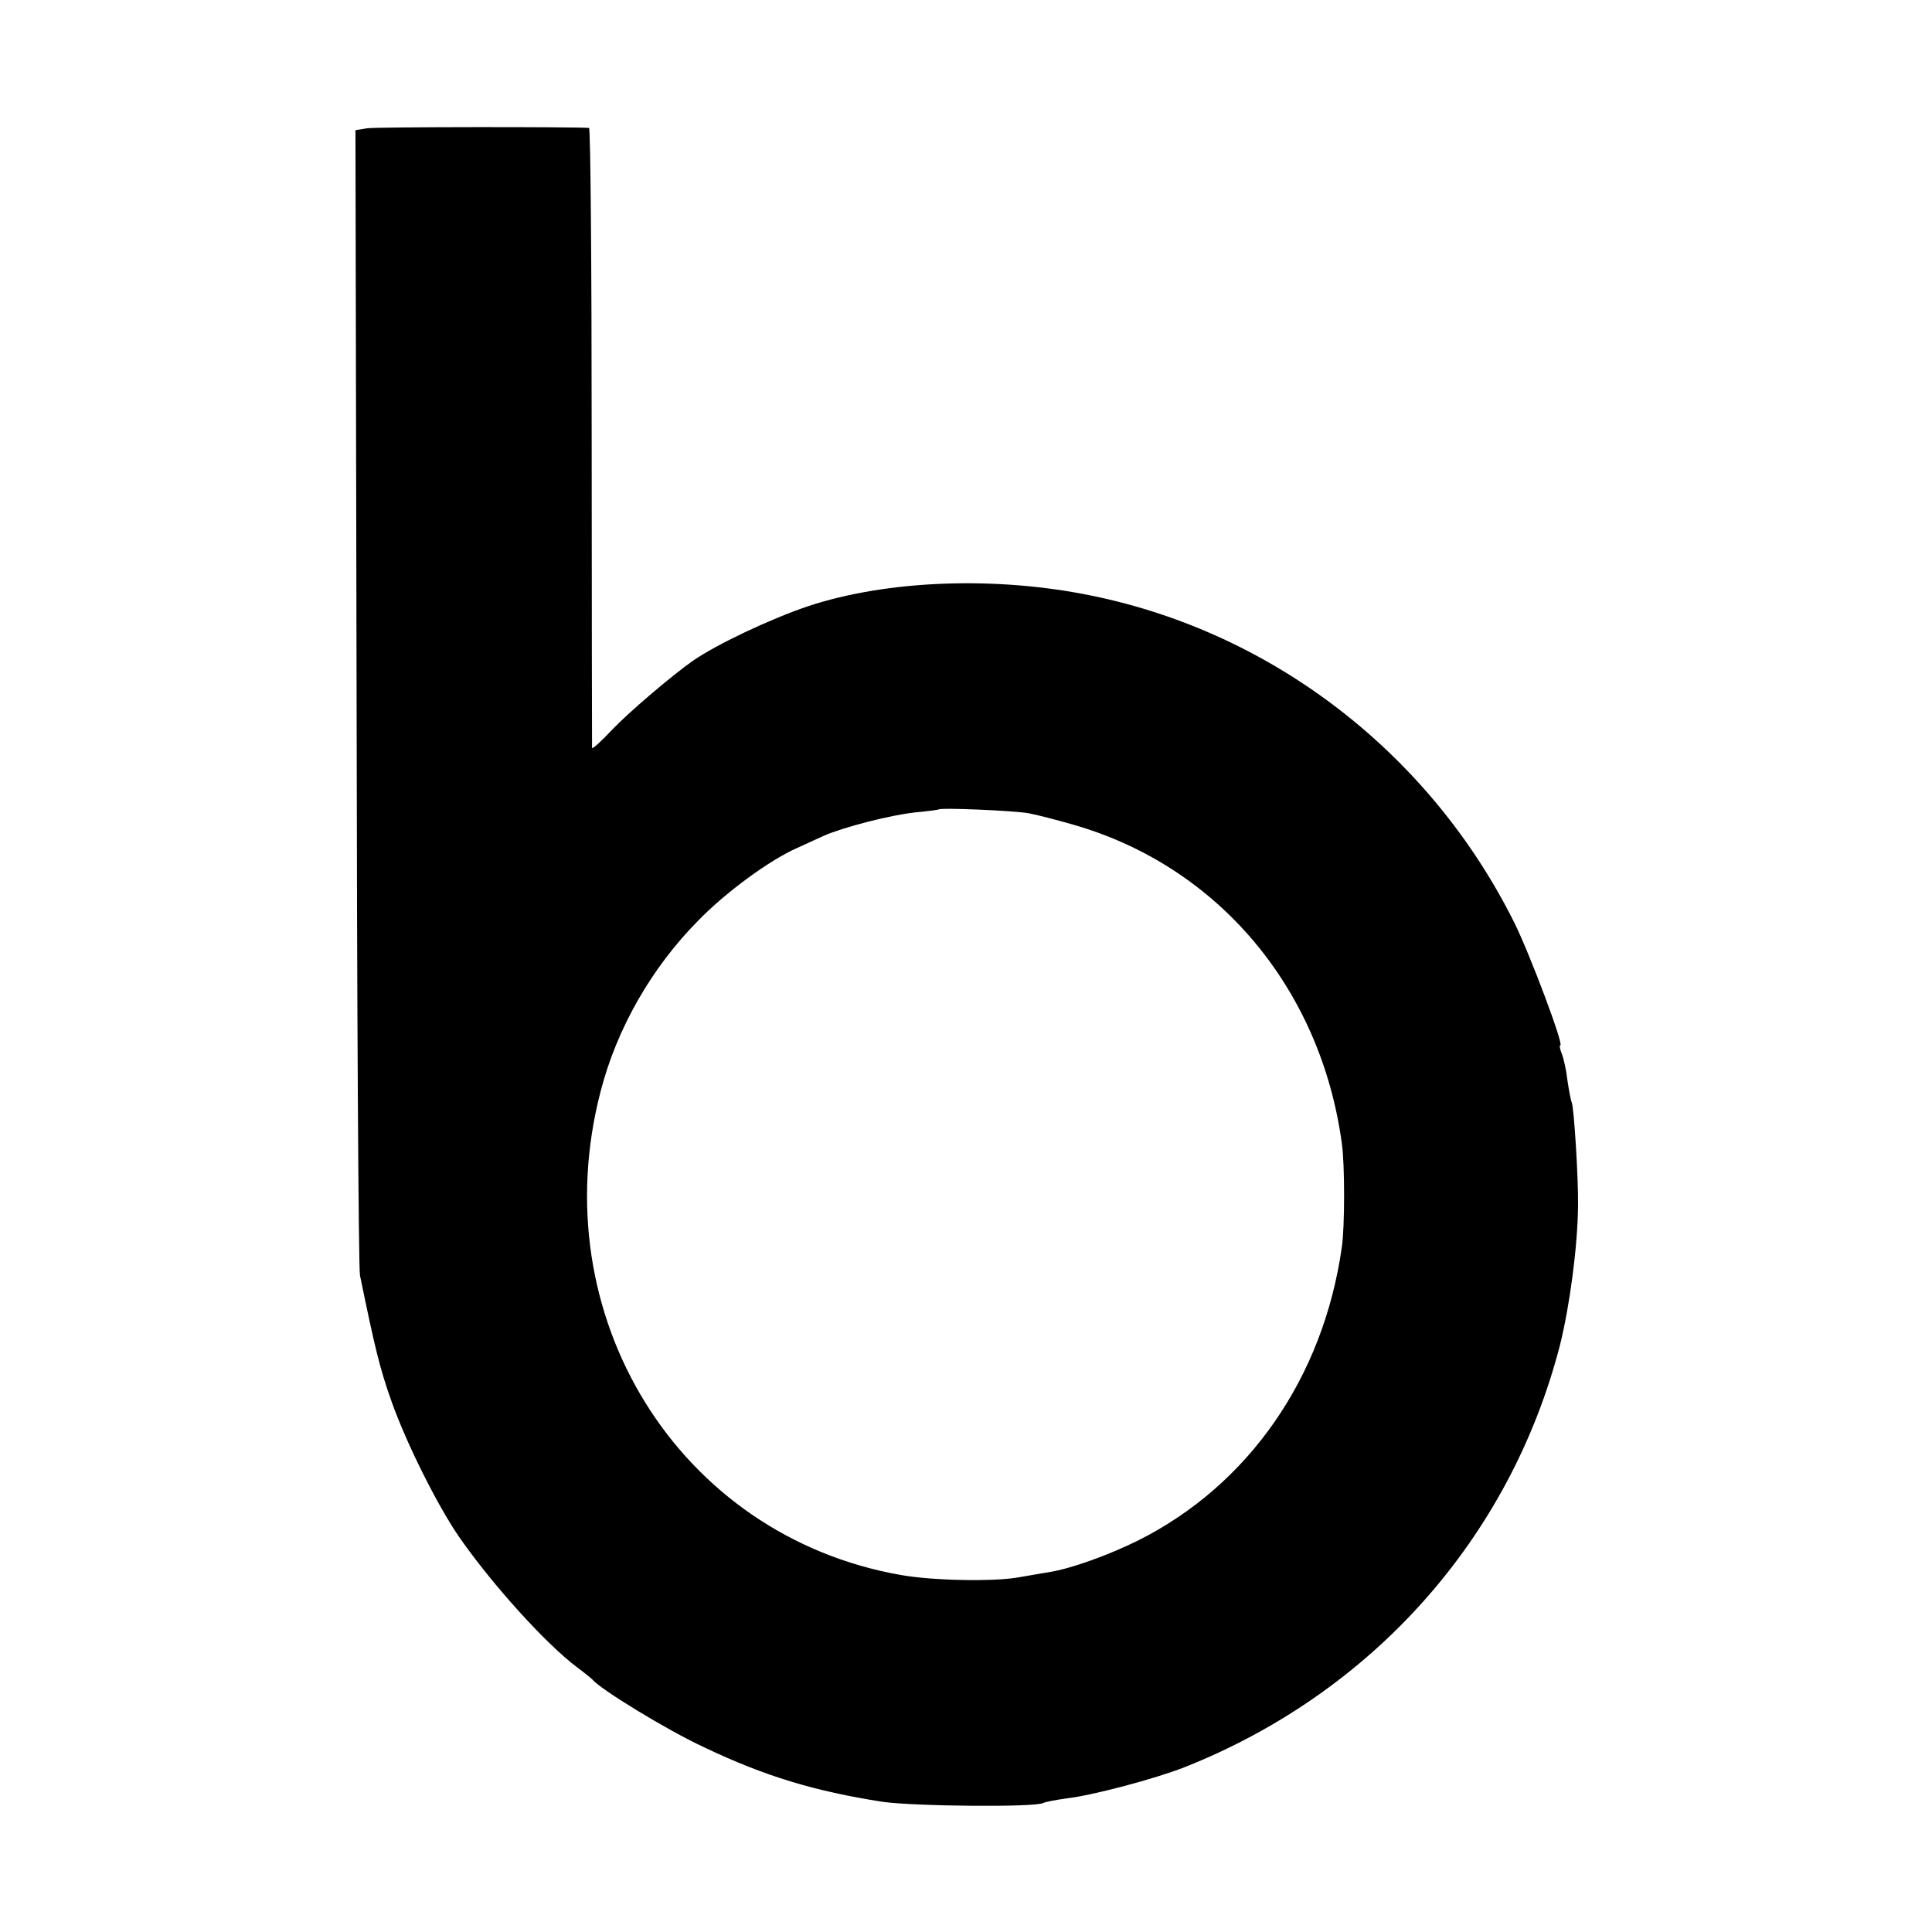 <svg version="1" xmlns="http://www.w3.org/2000/svg" width="682.667" height="682.667" viewBox="0 0 512 512"><path d="M97.3 34l-3.1.5.3 150c.1 82.5.5 151.6.9 153.5 4 19.5 5.3 24.8 8.4 33.5 3.9 11 12.1 27.4 17.8 35.7 8.8 12.7 23.2 28.6 31.4 34.7 1.9 1.4 3.7 2.9 4 3.2 2 2.5 19.6 13.3 29.5 17.9 16.1 7.7 29.4 11.7 47.4 14.5 8.5 1.2 40.6 1.5 42.6.3.6-.3 3.3-.8 6.1-1.2 7-.8 23.5-5.2 31.4-8.3 49.8-19.8 86.2-60.7 99.4-111.8 2.6-10.4 4.7-26.2 4.8-37 .1-7.3-1.1-26.5-1.7-27.4-.2-.4-.7-3-1.1-5.7-.3-2.7-1-5.9-1.5-7.1-.5-1.3-.7-2.3-.4-2.3 1 0-8-24-12.1-32.3-22.2-44.7-63.7-76.9-111.9-86.8-25.5-5.3-54.5-4.2-75.5 2.8-10 3.4-24.2 10.1-30.5 14.5-5.8 4.1-17 13.7-21.2 18.1-2.9 3.1-5.3 5.3-5.4 4.9 0-.4-.1-37.5-.1-82.5 0-44.9-.3-81.7-.7-81.8-3.6-.3-56.4-.3-58.8.1zm175.2 181.5c2.2.4 7.6 1.8 12.1 3.1 38.2 11 65.4 43.3 71 84.4.8 5.6.8 22 0 27.5-4.9 34.6-24.7 63.1-54.1 77.8-7.9 3.9-17.7 7.4-23.3 8.3-2 .3-5.7 1-8.2 1.4-6.5 1.2-22.8.9-31.2-.6-59-10.3-95.2-68.7-79.6-128.3 4.3-16.6 13.5-32.7 25.9-45.2 7.3-7.5 18.9-16 26.2-19.2 2-.9 5.2-2.4 7-3.2 5.2-2.3 17.7-5.5 24.2-6.2 3.3-.3 6.2-.7 6.3-.8.6-.5 19.4.3 23.7 1z"/></svg>